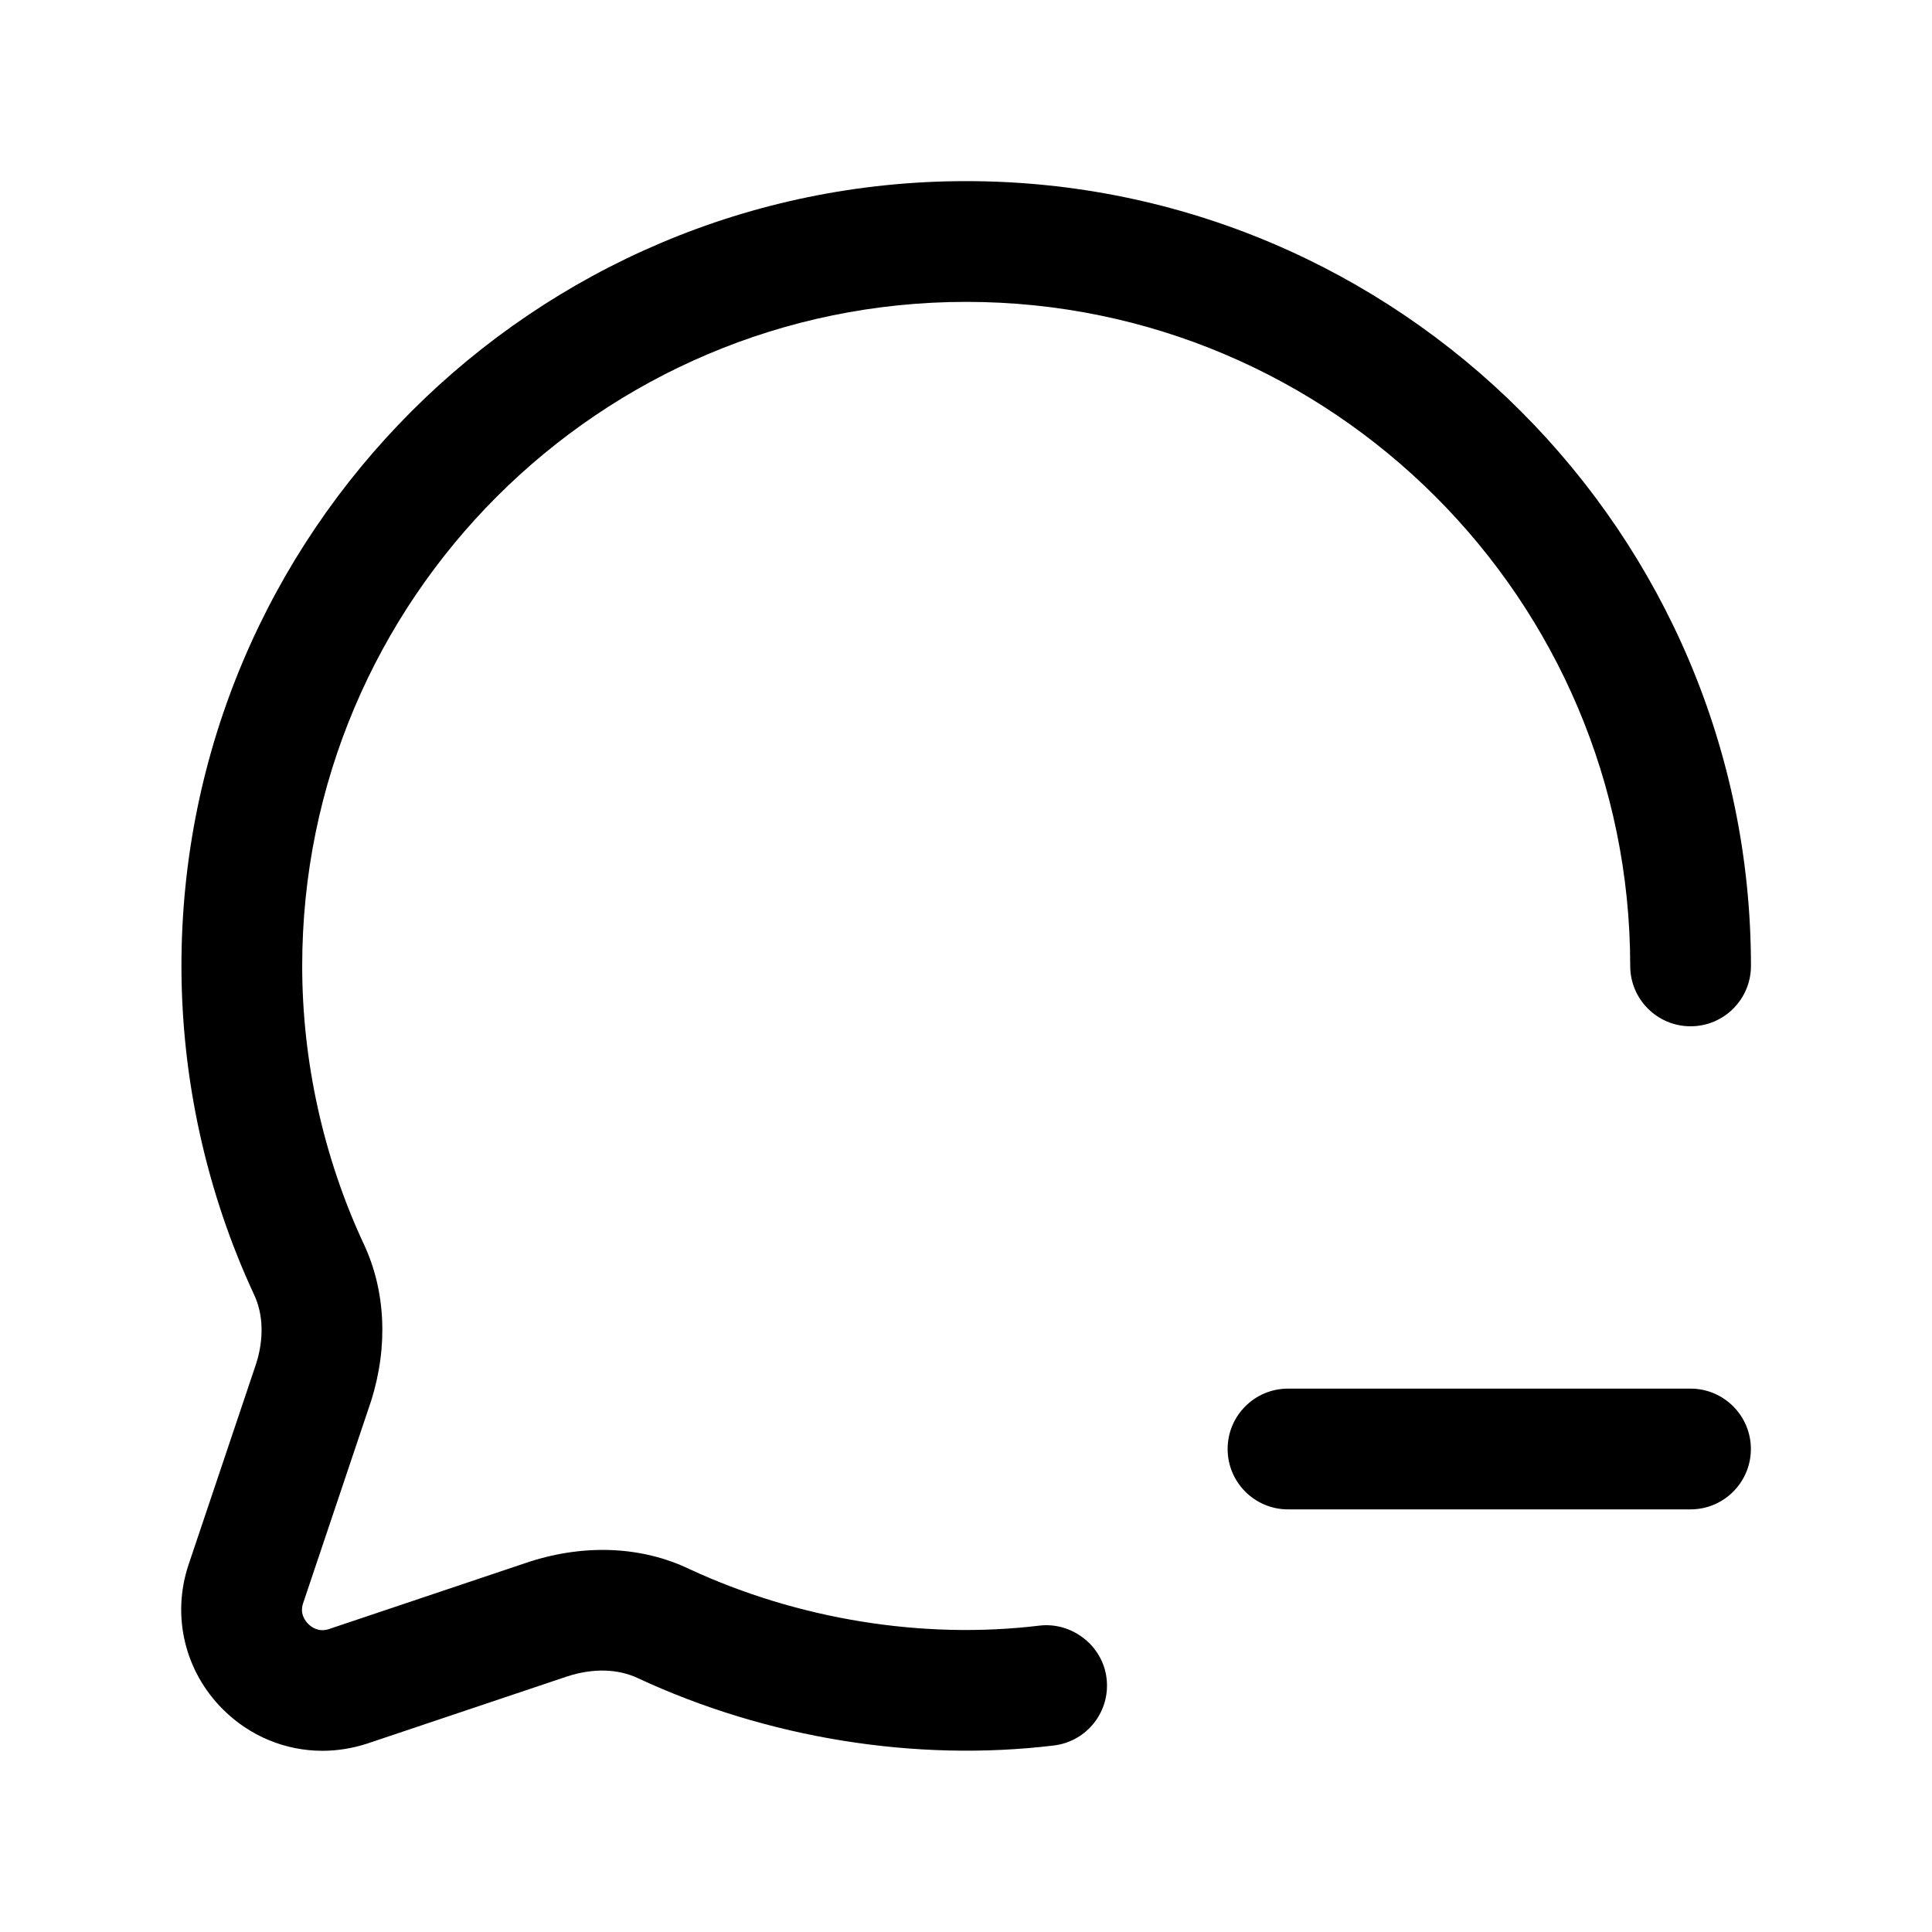 <svg width="24" height="24" viewBox="0 0 24 24" fill="none" xmlns="http://www.w3.org/2000/svg">
<path d="M4.005 21.749C3.548 21.749 3.104 21.569 2.768 21.233C2.294 20.76 2.131 20.073 2.341 19.441L3.182 16.94C3.28 16.633 3.271 16.325 3.156 16.082C2.564 14.809 2.254 13.399 2.254 11.999C2.254 6.624 6.627 2.25 12.002 2.25C17.378 2.25 21.751 6.623 21.751 11.999C21.751 12.413 21.415 12.749 21.001 12.749C20.587 12.749 20.251 12.413 20.251 11.999C20.251 7.451 16.551 3.75 12.002 3.75C7.454 3.75 3.754 7.45 3.754 11.999C3.754 13.182 4.017 14.373 4.514 15.443C4.79 16.024 4.826 16.723 4.609 17.406L3.765 19.917C3.723 20.042 3.787 20.131 3.829 20.173C3.871 20.215 3.961 20.279 4.086 20.237L6.584 19.398C7.278 19.177 7.979 19.211 8.565 19.492C9.907 20.115 11.461 20.37 12.912 20.194C13.31 20.146 13.697 20.437 13.746 20.848C13.796 21.259 13.504 21.633 13.092 21.683C11.373 21.891 9.529 21.593 7.927 20.848C7.679 20.73 7.369 20.721 7.052 20.823L4.563 21.659C4.378 21.719 4.19 21.749 4.005 21.749ZM21.75 18C21.75 17.586 21.414 17.25 21 17.25H16C15.586 17.25 15.25 17.586 15.25 18C15.25 18.414 15.586 18.75 16 18.75H21C21.414 18.75 21.75 18.414 21.75 18Z" fill="black"/>
</svg>
